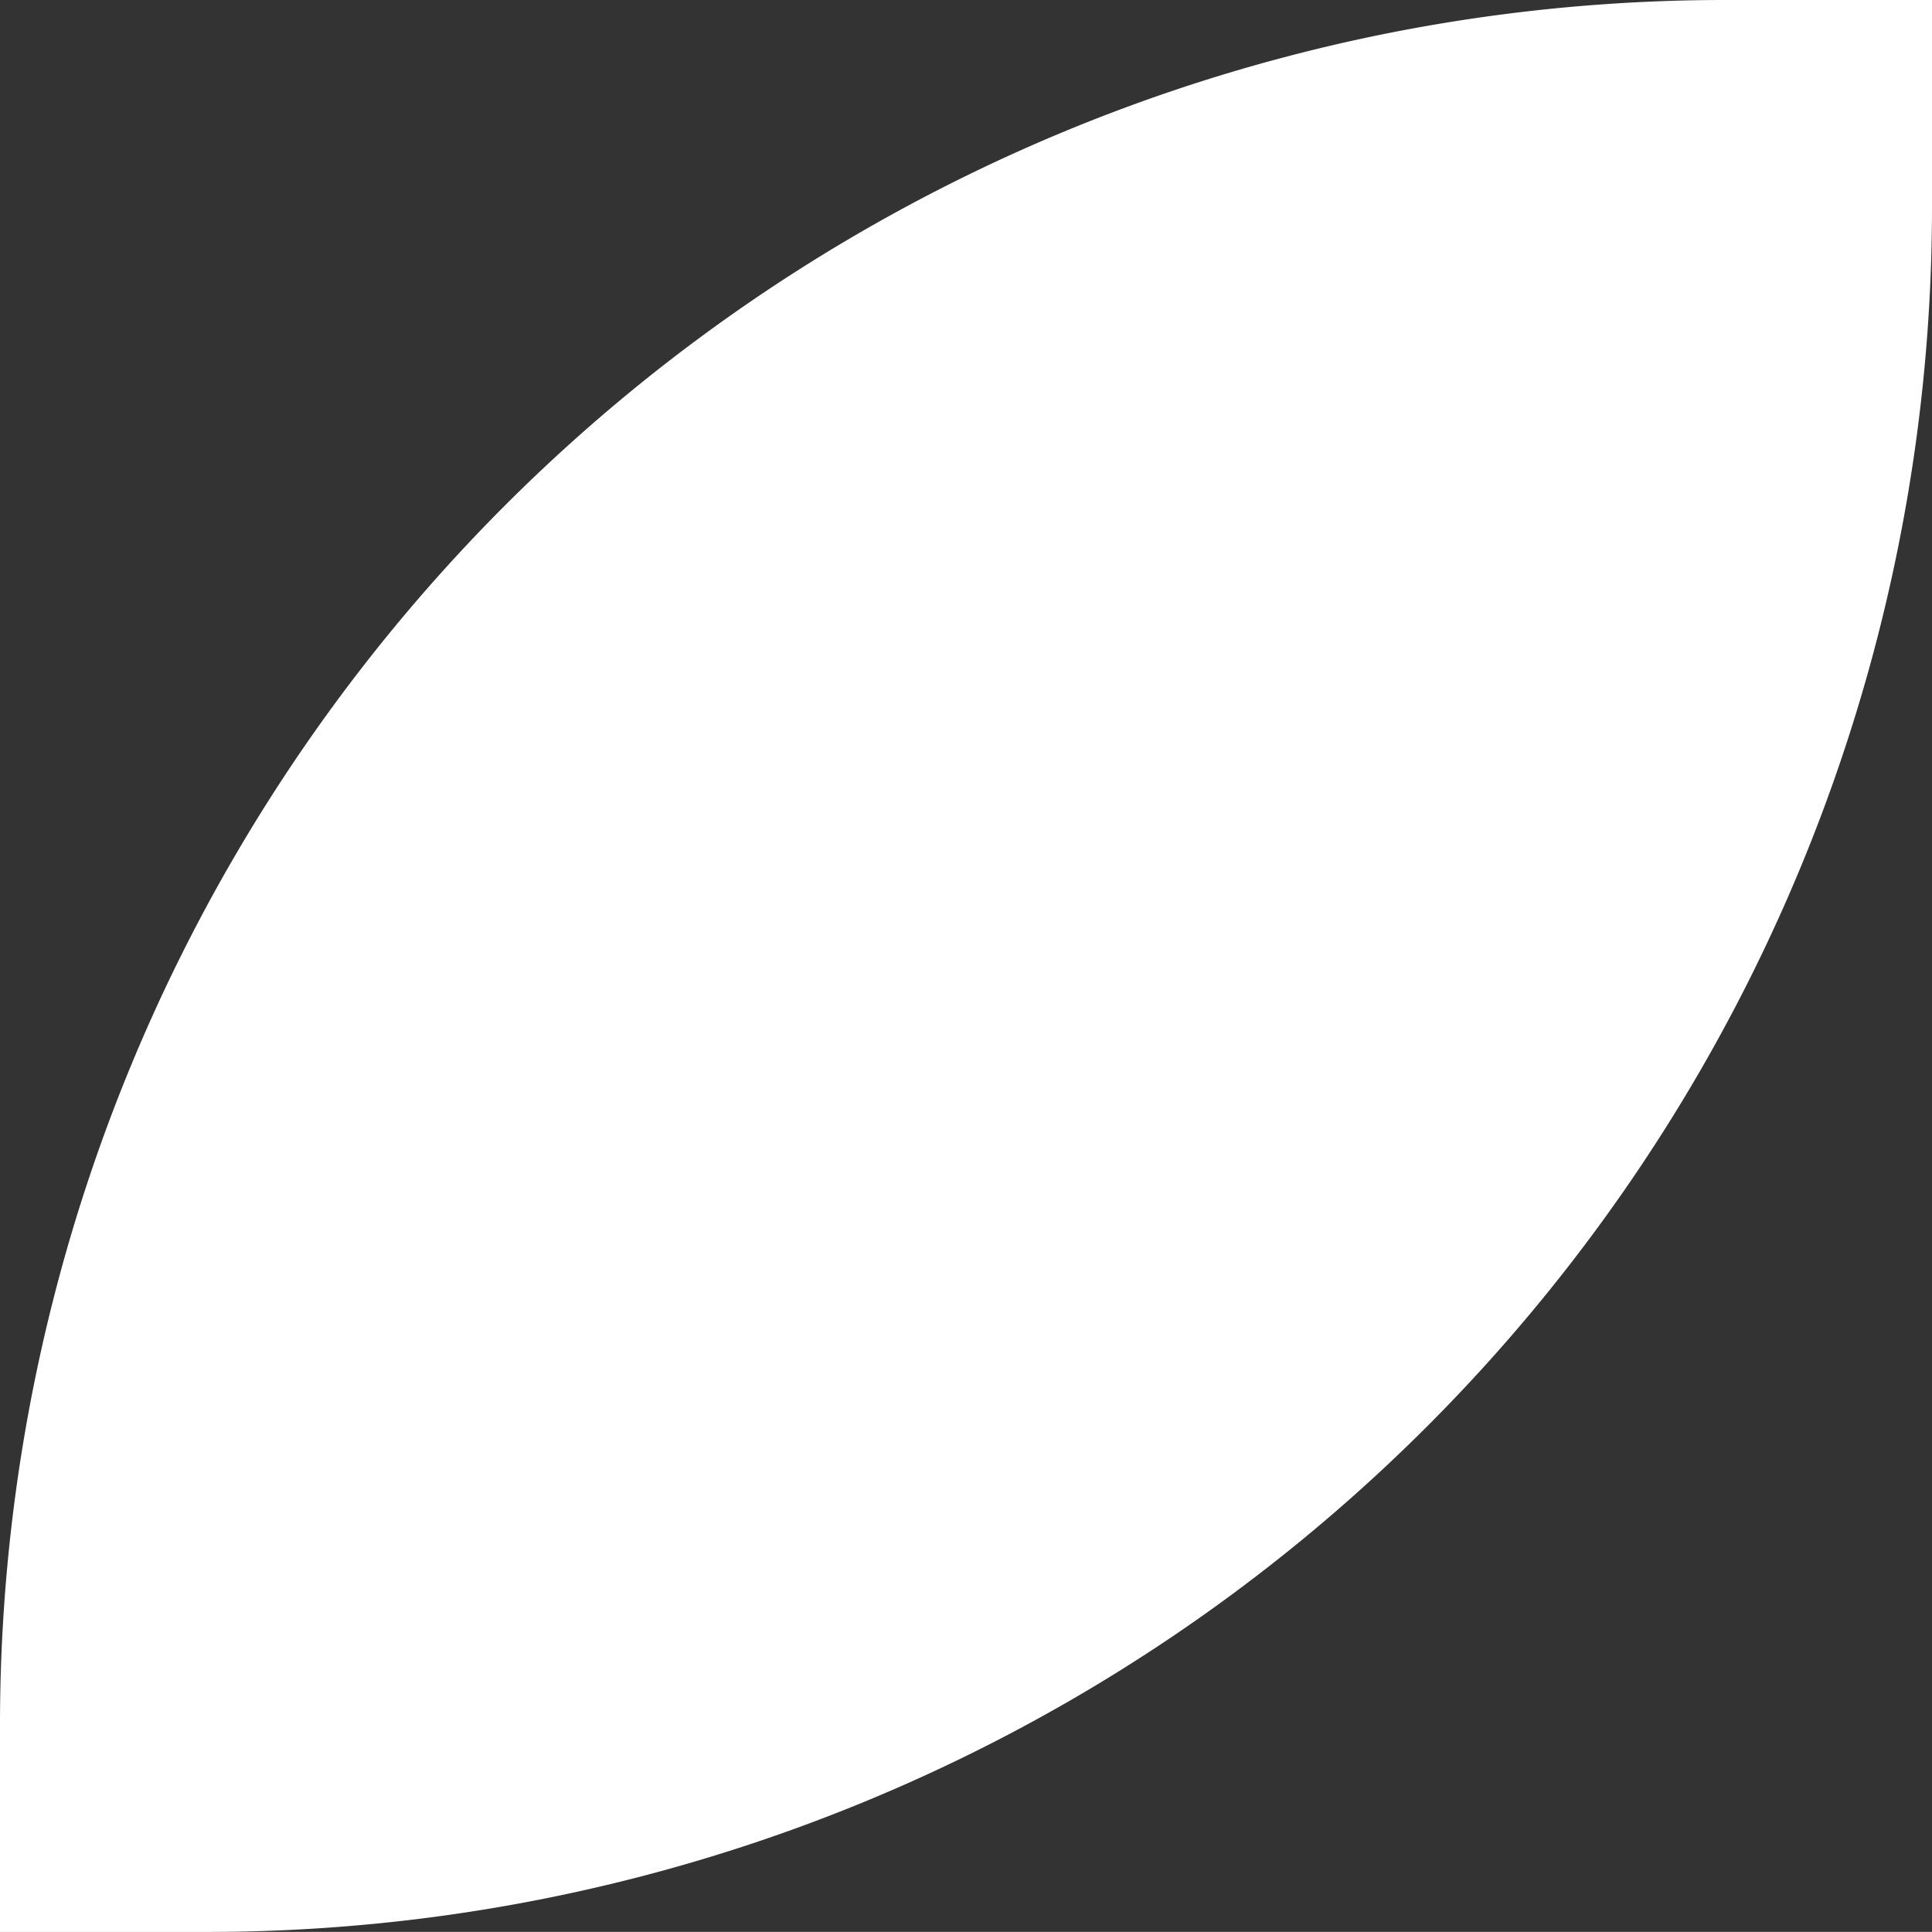 <svg xmlns="http://www.w3.org/2000/svg" width="117.426" height="117.419" viewBox="0 0 117.426 117.419">
  <rect x="0" y="0" width="117.426" height="117.419" fill="#333333" stroke="none"/>
  <path id="Path_198" data-name="Path 198" d="M47.761,0A104.839,104.839,0,0,0-56.961,104.722v12.7h12.7A104.84,104.84,0,0,0,60.465,12.7V0Z" transform="translate(56.961)" fill="#fff"/>
</svg>
